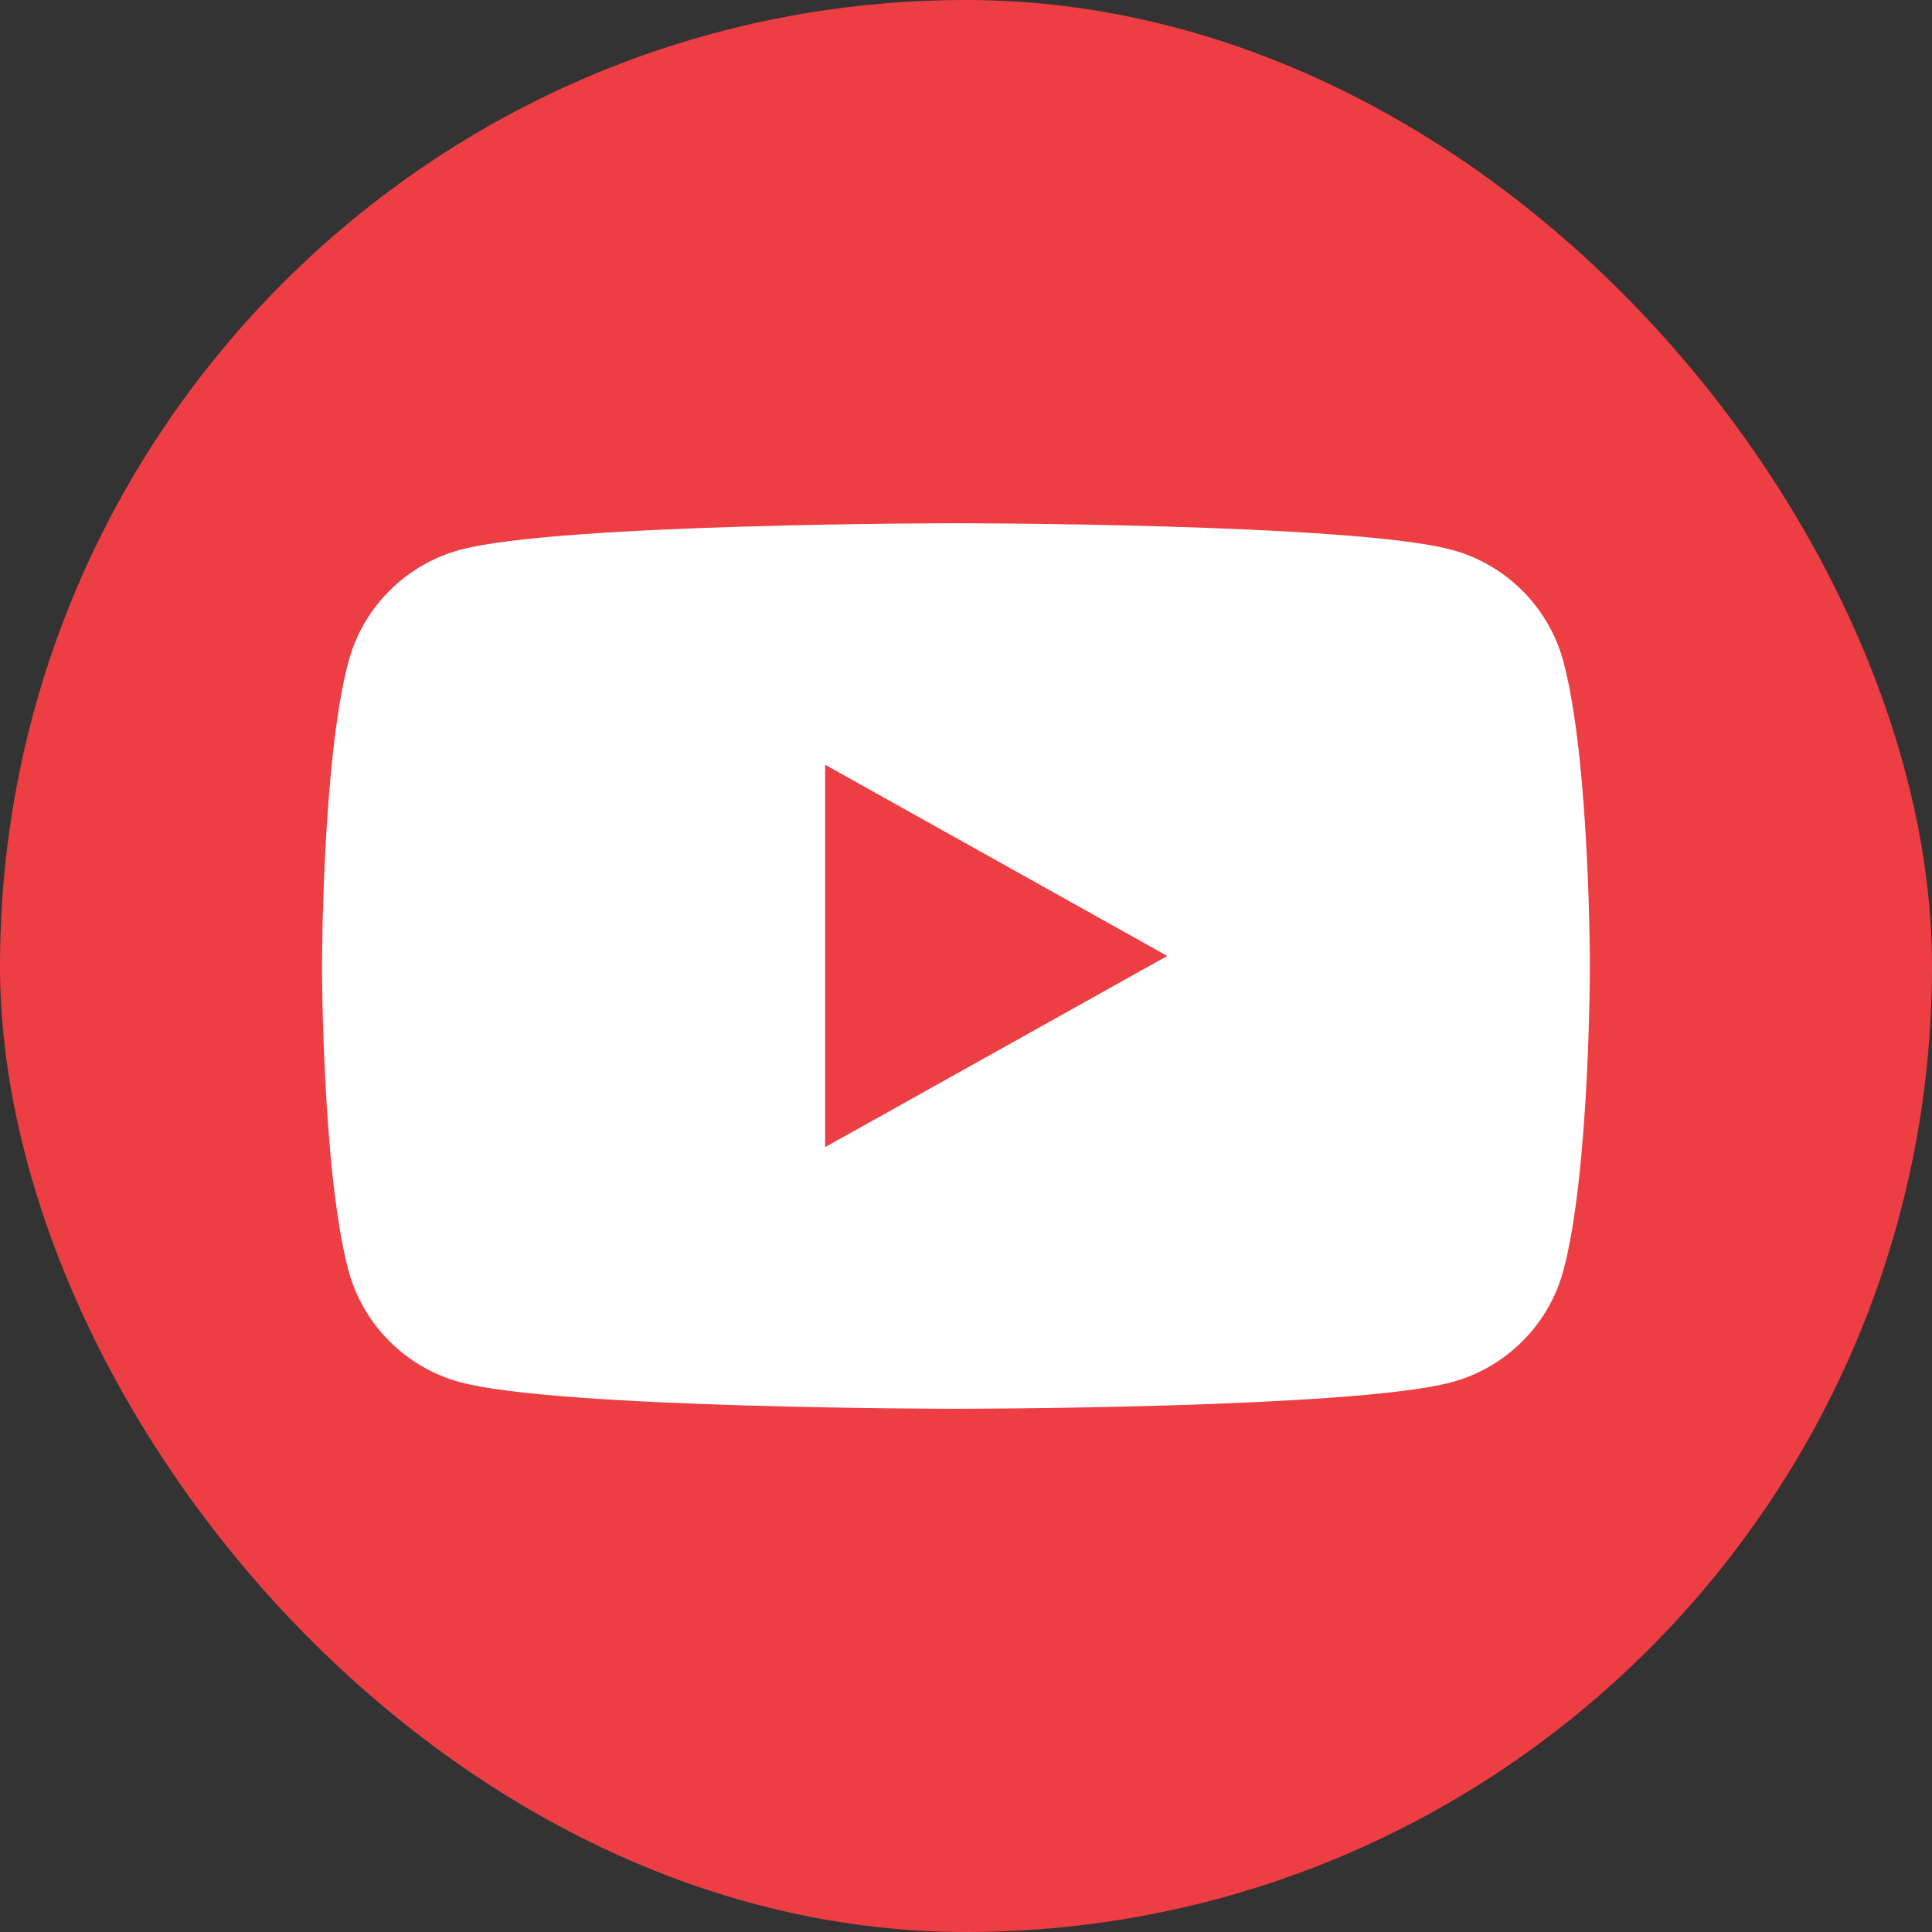 <svg width="64" height="64" viewBox="0 0 64 64" fill="none" xmlns="http://www.w3.org/2000/svg">
<rect x="0" y="0" width="64" height="64" fill="#333333" stroke="none"/>
<rect width="64" height="64" rx="32" fill="#ED3E44"/>
<path fill-rule="evenodd" clip-rule="evenodd" d="M48.076 18.209C49.883 18.691 51.306 20.111 51.789 21.914C52.667 25.182 52.667 32 52.667 32C52.667 32 52.667 38.818 51.789 42.086C51.306 43.889 49.883 45.309 48.076 45.791C44.801 46.667 31.667 46.667 31.667 46.667C31.667 46.667 18.533 46.667 15.258 45.791C13.451 45.309 12.028 43.889 11.545 42.086C10.667 38.818 10.667 32 10.667 32C10.667 32 10.667 25.182 11.545 21.914C12.028 20.111 13.451 18.691 15.258 18.209C18.533 17.333 31.667 17.333 31.667 17.333C31.667 17.333 44.801 17.333 48.076 18.209ZM38.667 31.667L27.334 38V25.333L38.667 31.667Z" fill="white"/>
</svg>
